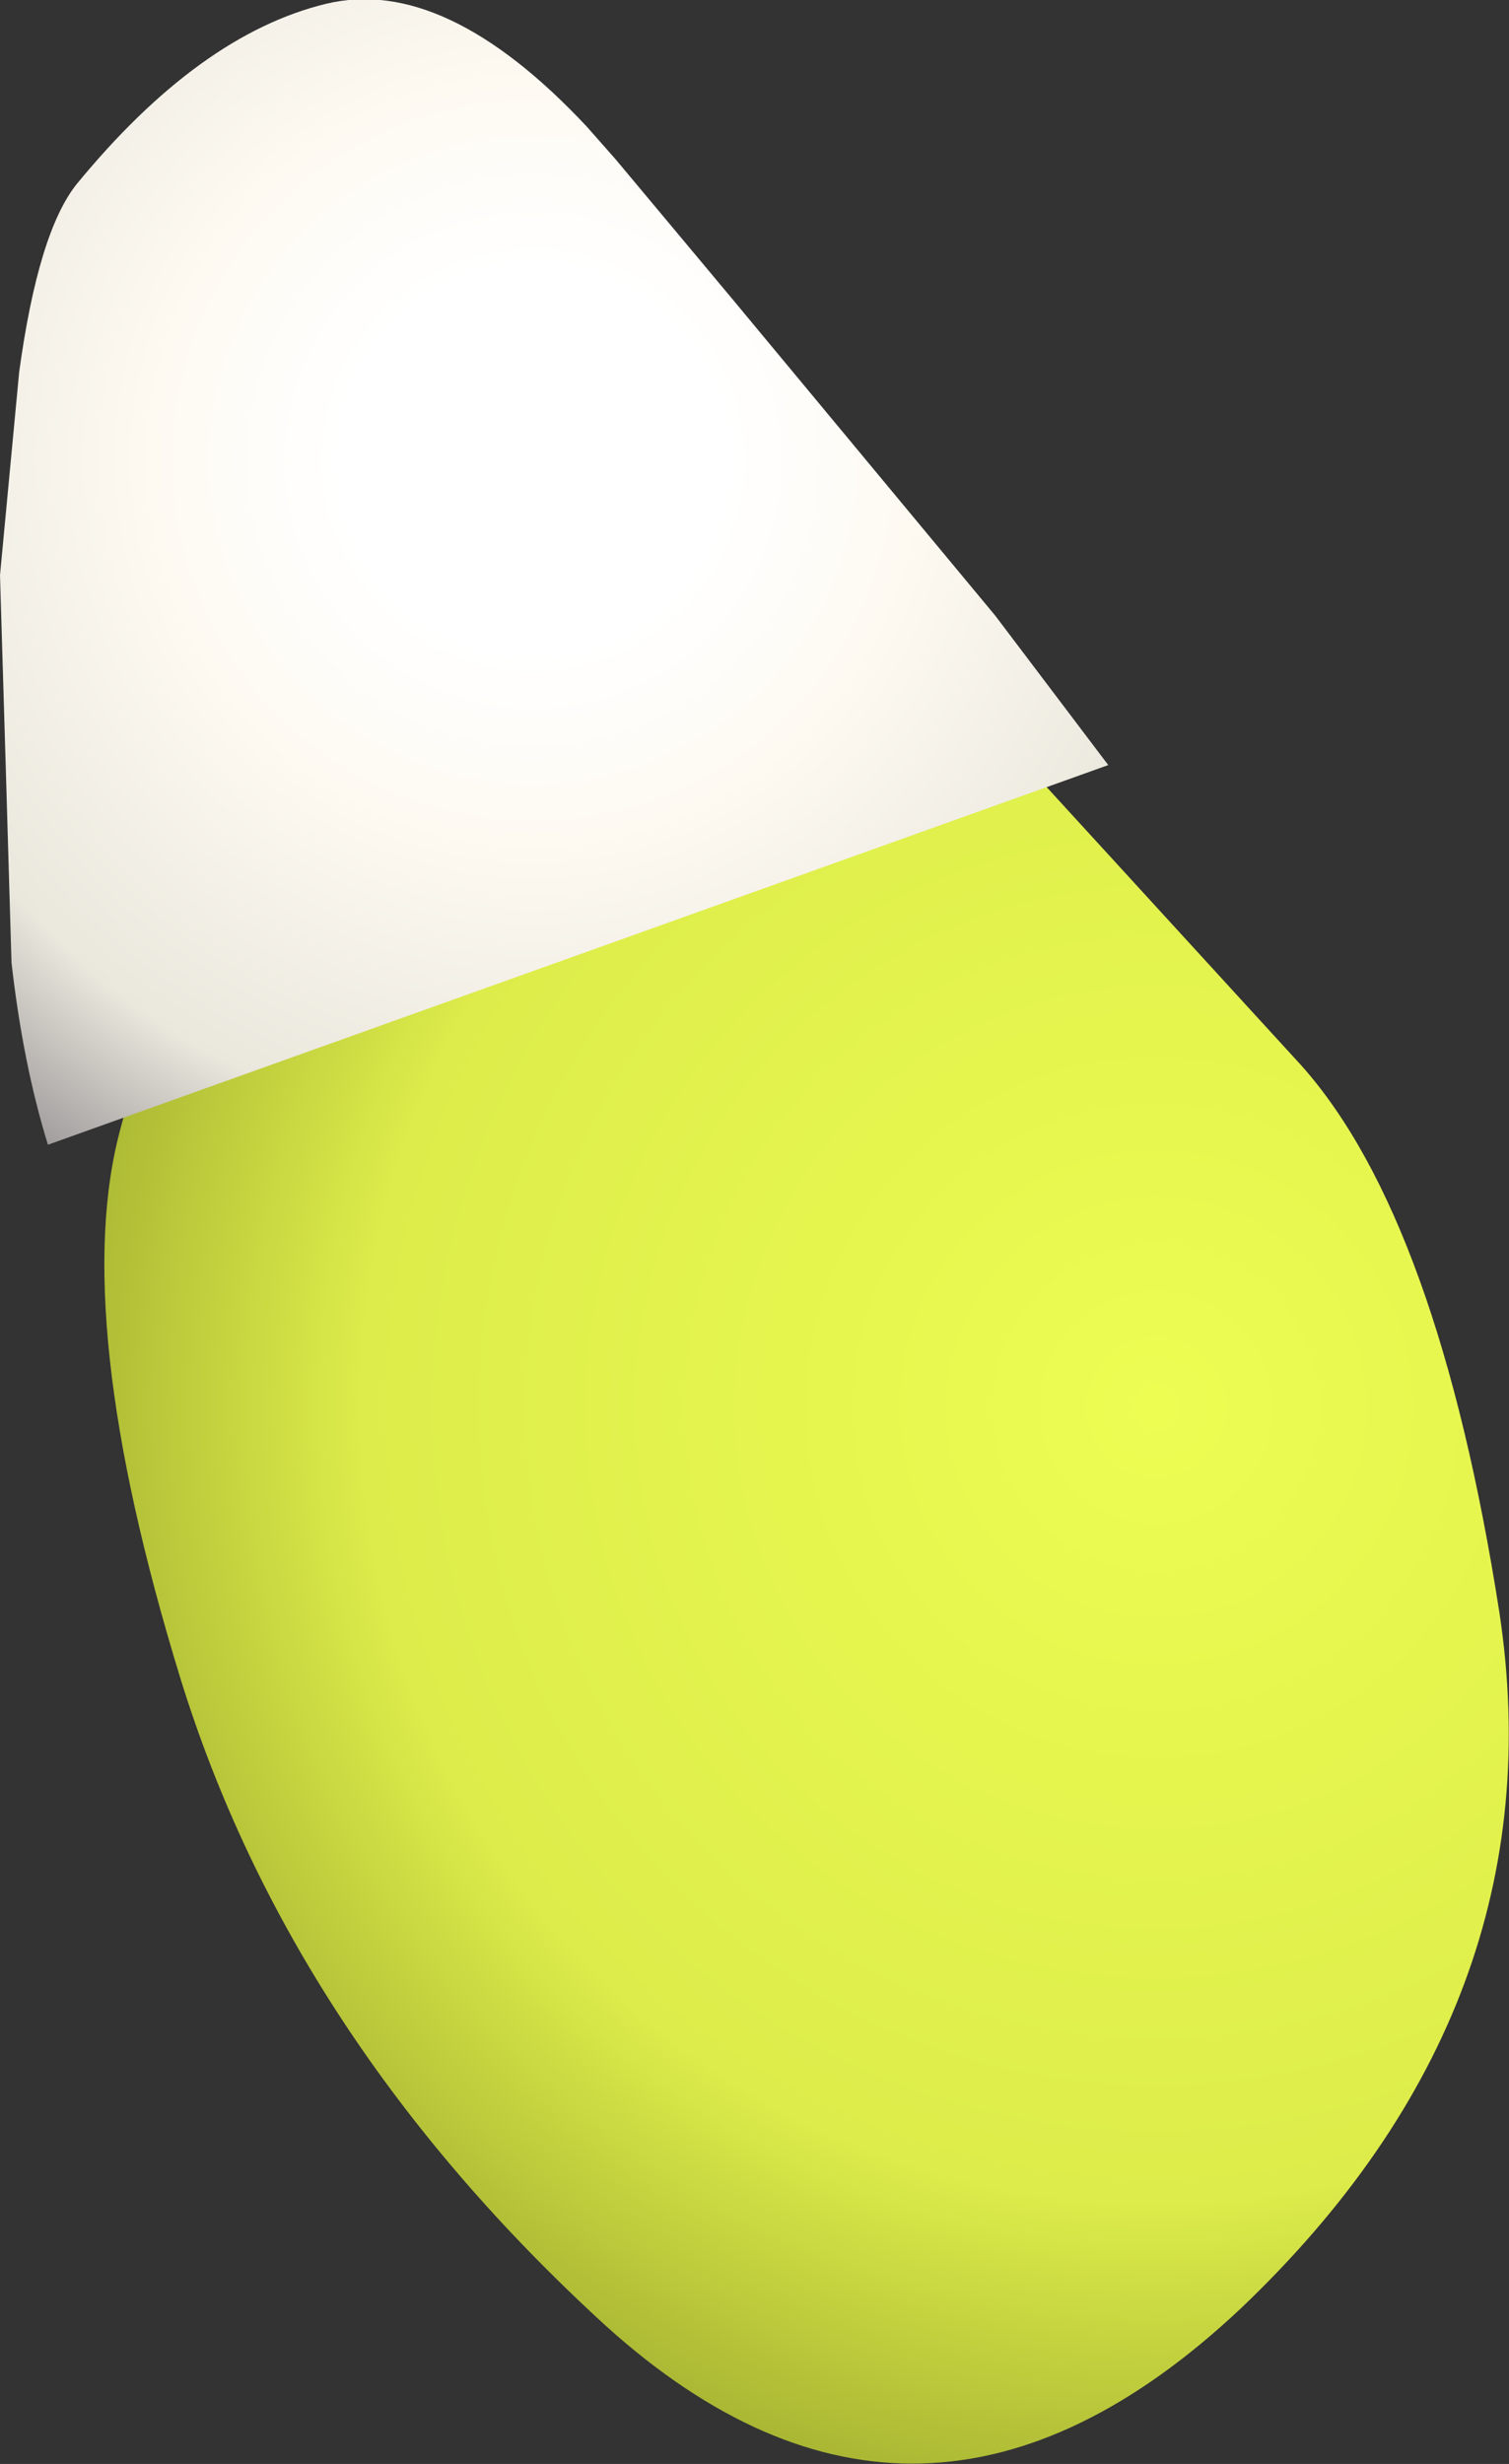 <?xml version="1.0" encoding="UTF-8" standalone="no"?>
<svg xmlns:xlink="http://www.w3.org/1999/xlink" height="64.25px" width="39.35px" xmlns="http://www.w3.org/2000/svg">
  <rect width="100%" height="100%" fill="#333333" stroke="none"/>
  <g transform="matrix(1.0, 0.0, 0.0, 1.0, -11.5, -4.3)">
    <path d="M50.6 46.35 Q52.15 56.6 43.85 64.5 35.5 72.35 27.3 64.95 19.1 57.45 16.2 48.05 13.3 38.6 14.65 33.7 16.0 28.8 15.25 23.65 23.4 19.05 32.4 17.3 L32.55 18.0 45.45 32.1 Q49.0 36.1 50.6 46.35" fill="url(#gradient0)" fill-rule="evenodd" stroke="none"/>
    <path d="M27.55 8.45 L30.6 12.1 37.45 20.35 40.4 24.25 12.75 34.15 Q12.1 32.05 11.8 29.4 L11.65 24.3 11.5 19.3 12.0 14.0 Q12.5 10.35 13.5 9.1 16.7 5.2 20.0 4.4 23.1 3.65 26.8 7.6 L27.55 8.45" fill="url(#gradient1)" fill-rule="evenodd" stroke="none"/>
  </g>
  <defs>
    <radialGradient cx="0" cy="0" gradientTransform="matrix(0.038, 0.008, -0.008, 0.038, 41.65, 41.0)" gradientUnits="userSpaceOnUse" id="gradient0" r="819.2" spreadMethod="pad">
      <stop offset="0.0" stop-color="#edfd52"/>
      <stop offset="0.651" stop-color="#ddec4a"/>
      <stop offset="1.0" stop-color="#95a12a"/>
    </radialGradient>
    <radialGradient cx="0" cy="0" gradientTransform="matrix(0.027, 0.0, 0.0, 0.027, 25.4, 16.3)" gradientUnits="userSpaceOnUse" id="gradient1" r="819.2" spreadMethod="pad">
      <stop offset="0.227" stop-color="#ffffff"/>
      <stop offset="0.447" stop-color="#fefaf2"/>
      <stop offset="0.796" stop-color="#eae7dd"/>
      <stop offset="1.0" stop-color="#9d999a"/>
    </radialGradient>
  </defs>
</svg>
